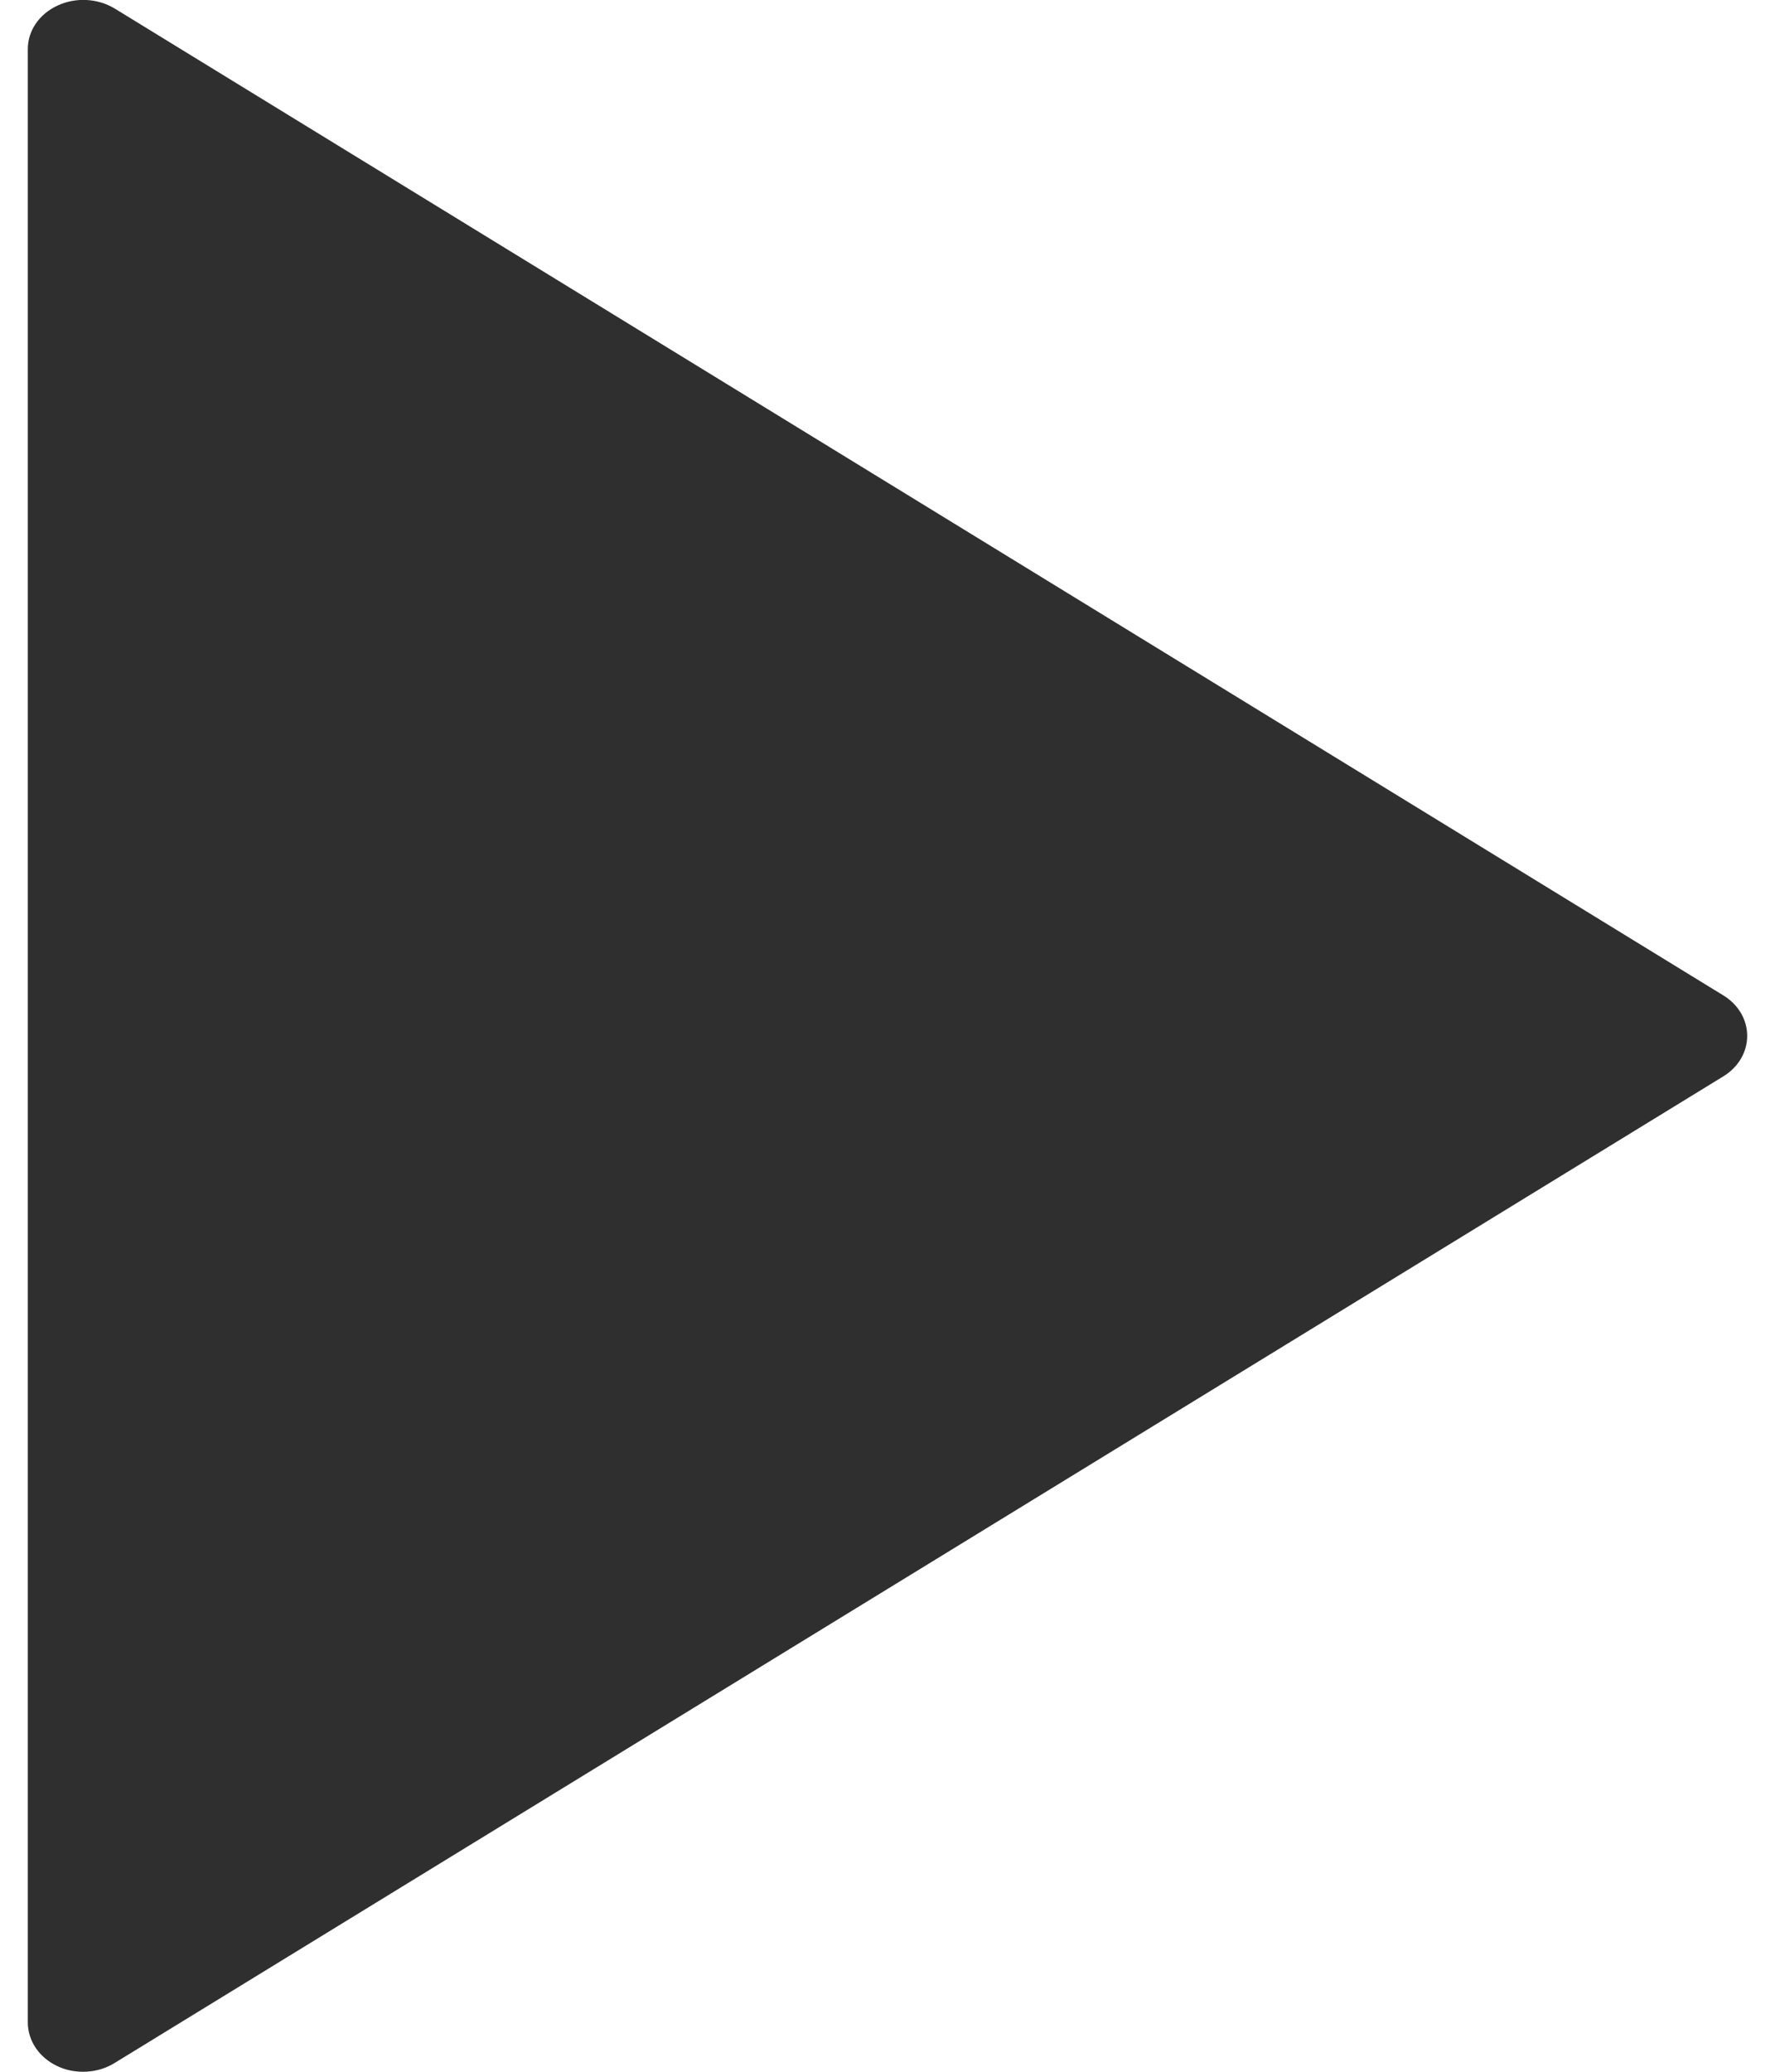 <svg width="6" height="7" viewBox="0 0 6 7" fill="none" xmlns="http://www.w3.org/2000/svg">
<path d="M5.825 3.363L0.388 0.029C0.33 -0.006 0.256 -0.01 0.194 0.019C0.132 0.048 0.094 0.104 0.094 0.166V6.833C0.094 6.895 0.132 6.952 0.194 6.981C0.221 6.994 0.251 7 0.281 7C0.319 7 0.356 6.99 0.388 6.97L5.825 3.637C5.876 3.606 5.906 3.555 5.906 3.5C5.906 3.445 5.876 3.394 5.825 3.363Z" fill="#2F2F2F"/>
</svg>
